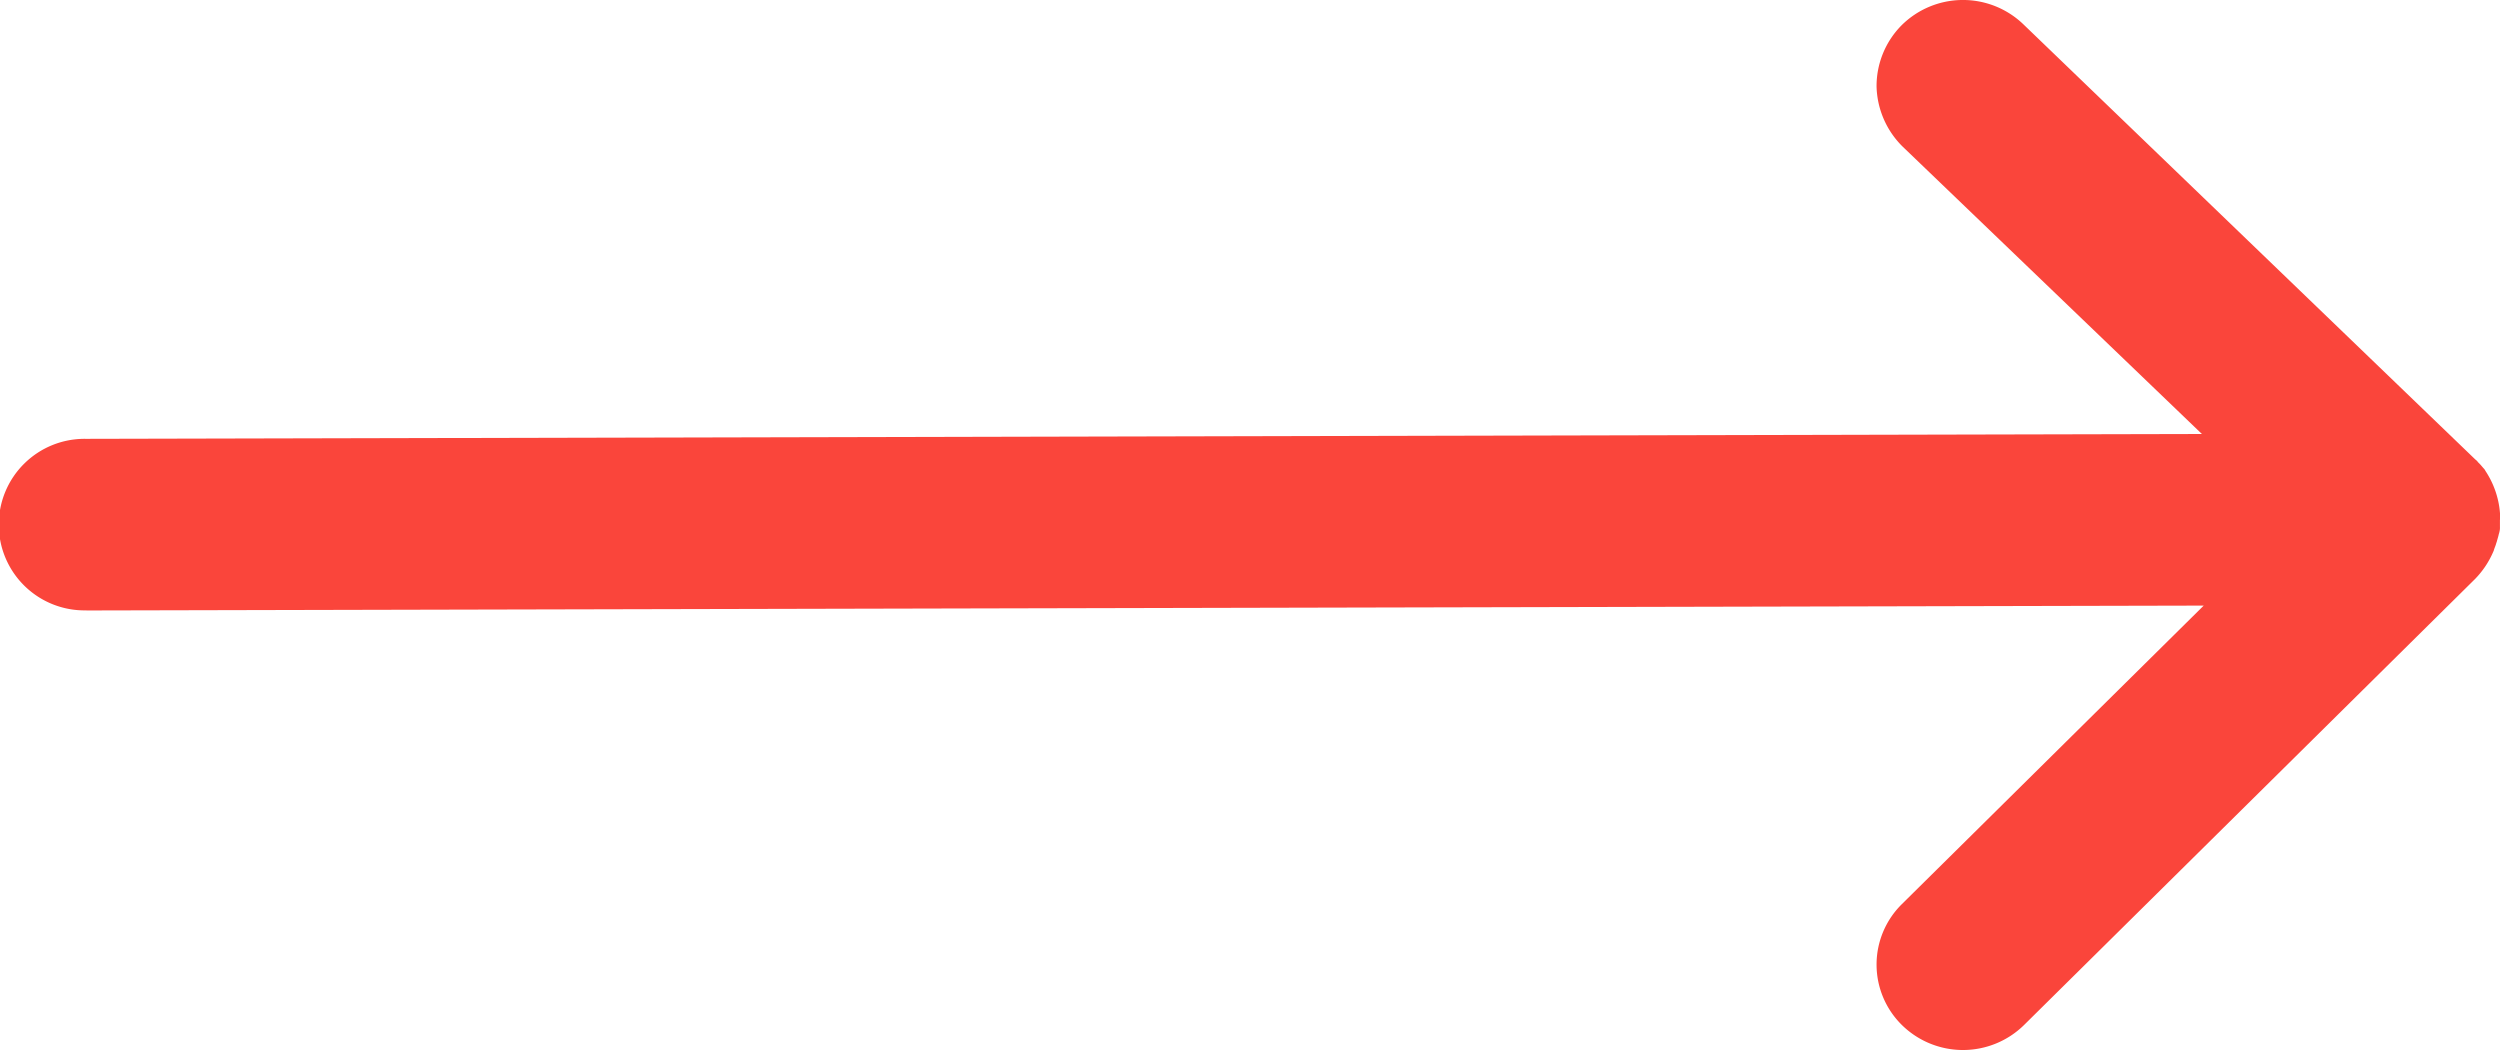 <svg xmlns="http://www.w3.org/2000/svg" width="80" height="33.6" viewBox="0 0 80 33.6"><path data-name="Path 1390" d="M2.766 19.535l67.753-.156-9.659 9.553a2.714 2.714 0 000 3.868 2.788 2.788 0 003.91 0l14.42-14.261.02-.02a2.857 2.857 0 00.573-.86l.017-.039c.02-.078.059-.156.079-.234l.02-.059c.02-.078.04-.137.059-.215 0-.02.02-.059.02-.078a.535.535 0 00.02-.176v-.234H80v-.2a2.845 2.845 0 00-.474-1.367c0-.02-.02-.02-.02-.039-.059-.059-.1-.117-.158-.176l-.059-.059c-.02-.039-.059-.059-.1-.1L64.751.781A2.788 2.788 0 0060.84.82a2.763 2.763 0 00-.79 1.953 2.8 2.8 0 00.83 1.914l9.58 9.2-67.713.156a2.745 2.745 0 10.02 5.489z" fill="#fa453b"/></svg>